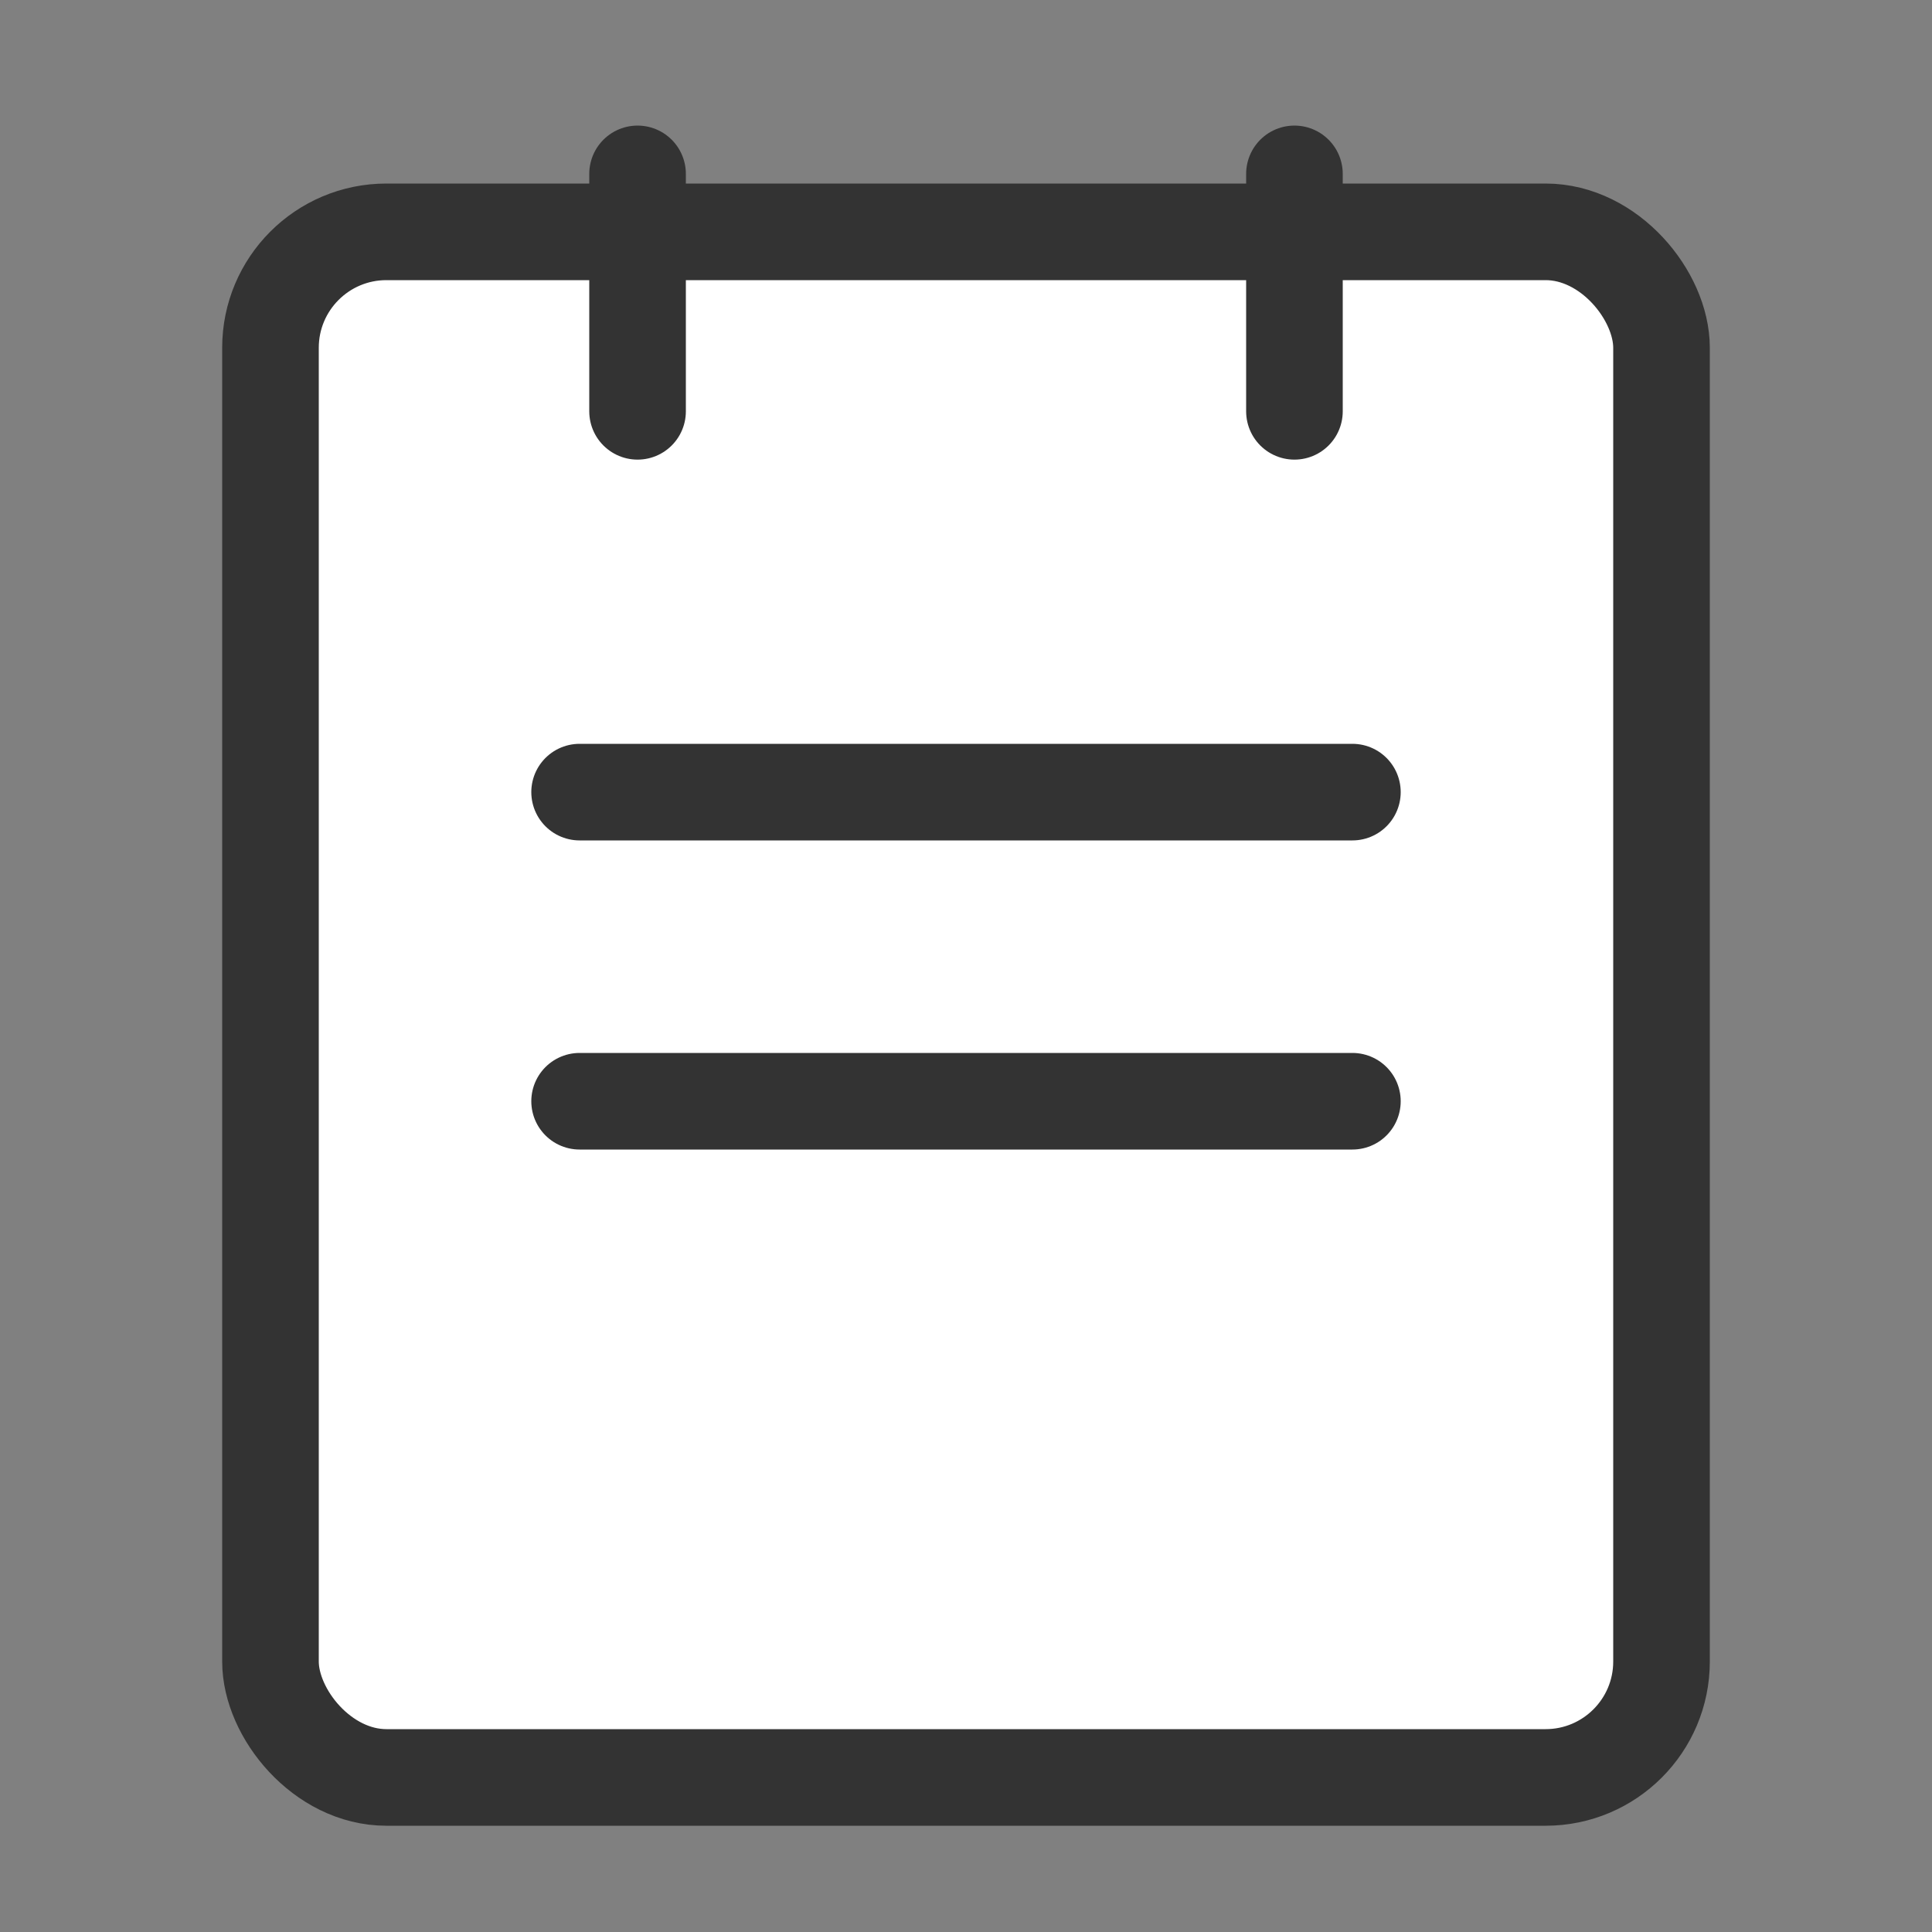 <svg xmlns="http://www.w3.org/2000/svg" width="50" height="50" viewBox="0 0 50 50">
  <rect x="0" y="0" width="50" height="50" fill="#808080" stroke="none"/>
  <g id="组_4875" data-name="组 4875" transform="translate(-14215 11585)">
    <rect id="矩形_2522" data-name="矩形 2522" width="50" height="50" transform="translate(14215 -11585)" fill="none"/>
    <g id="组_4870" data-name="组 4870" transform="translate(-1 1)">
      <rect id="矩形_2518" data-name="矩形 2518" width="36" height="40" rx="3" transform="translate(14223 -11580)" fill="#fff" stroke="#333" stroke-width="2.5"/>
      <line id="直线_285" data-name="直线 285" x2="20" transform="translate(14231 -11565.5)" fill="none" stroke="#333" stroke-linecap="round" stroke-width="2.5"/>
      <line id="直线_286" data-name="直线 286" x2="20" transform="translate(14231 -11557.5)" fill="none" stroke="#333" stroke-linecap="round" stroke-width="2.5"/>
      <line id="直线_287" data-name="直线 287" x2="6.145" transform="translate(14232.5 -11575.355) rotate(-90)" fill="none" stroke="#333" stroke-linecap="round" stroke-width="2.5"/>
      <line id="直线_288" data-name="直线 288" x2="6.145" transform="translate(14249.5 -11575.355) rotate(-90)" fill="none" stroke="#333" stroke-linecap="round" stroke-width="2.5"/>
    </g>
  </g>
</svg>
